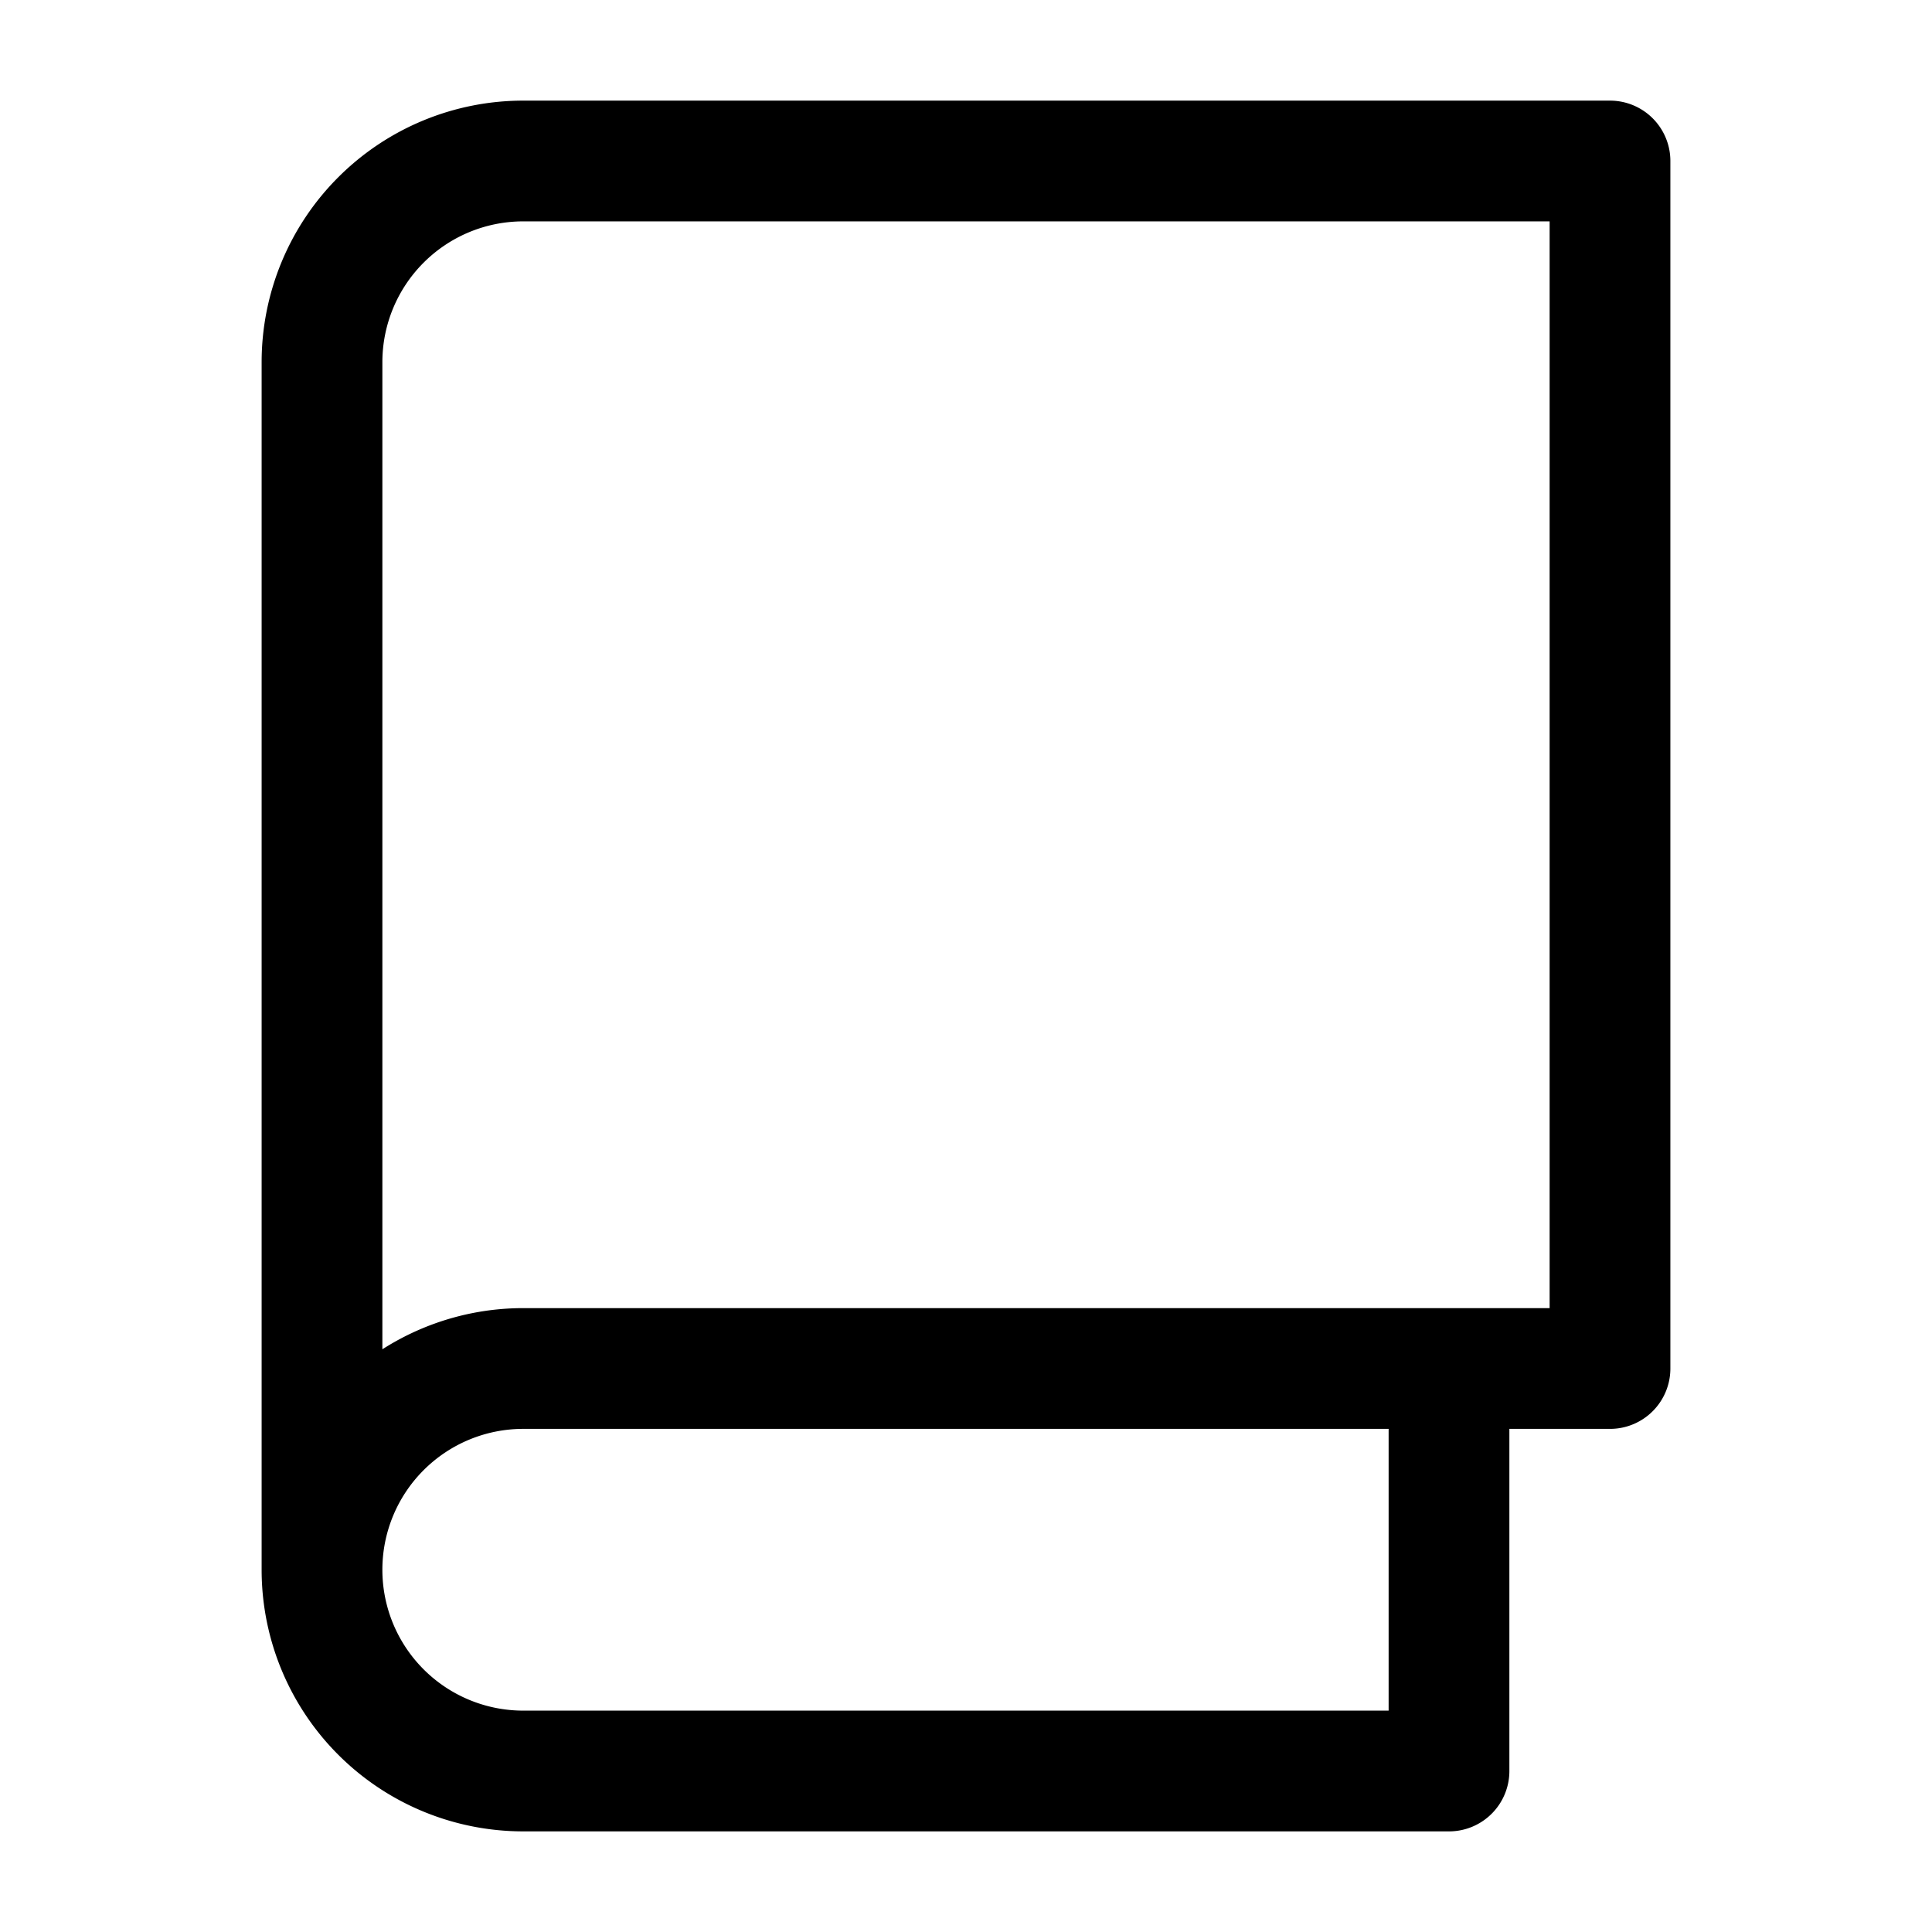 <svg fill="none" viewBox="0 0 24 24" xmlns="http://www.w3.org/2000/svg">
  <path stroke="currentColor" stroke-linecap="round" stroke-linejoin="round" stroke-width="1.5" d="M4 19.5A2.5 2.5 0 0 1 6.5 17H20M4 19.5A2.5 2.5 0 0 0 6.5 22H18v-5h2M4 19.5v-15A2.5 2.5 0 0 1 6.5 2H20v15"/>
</svg>